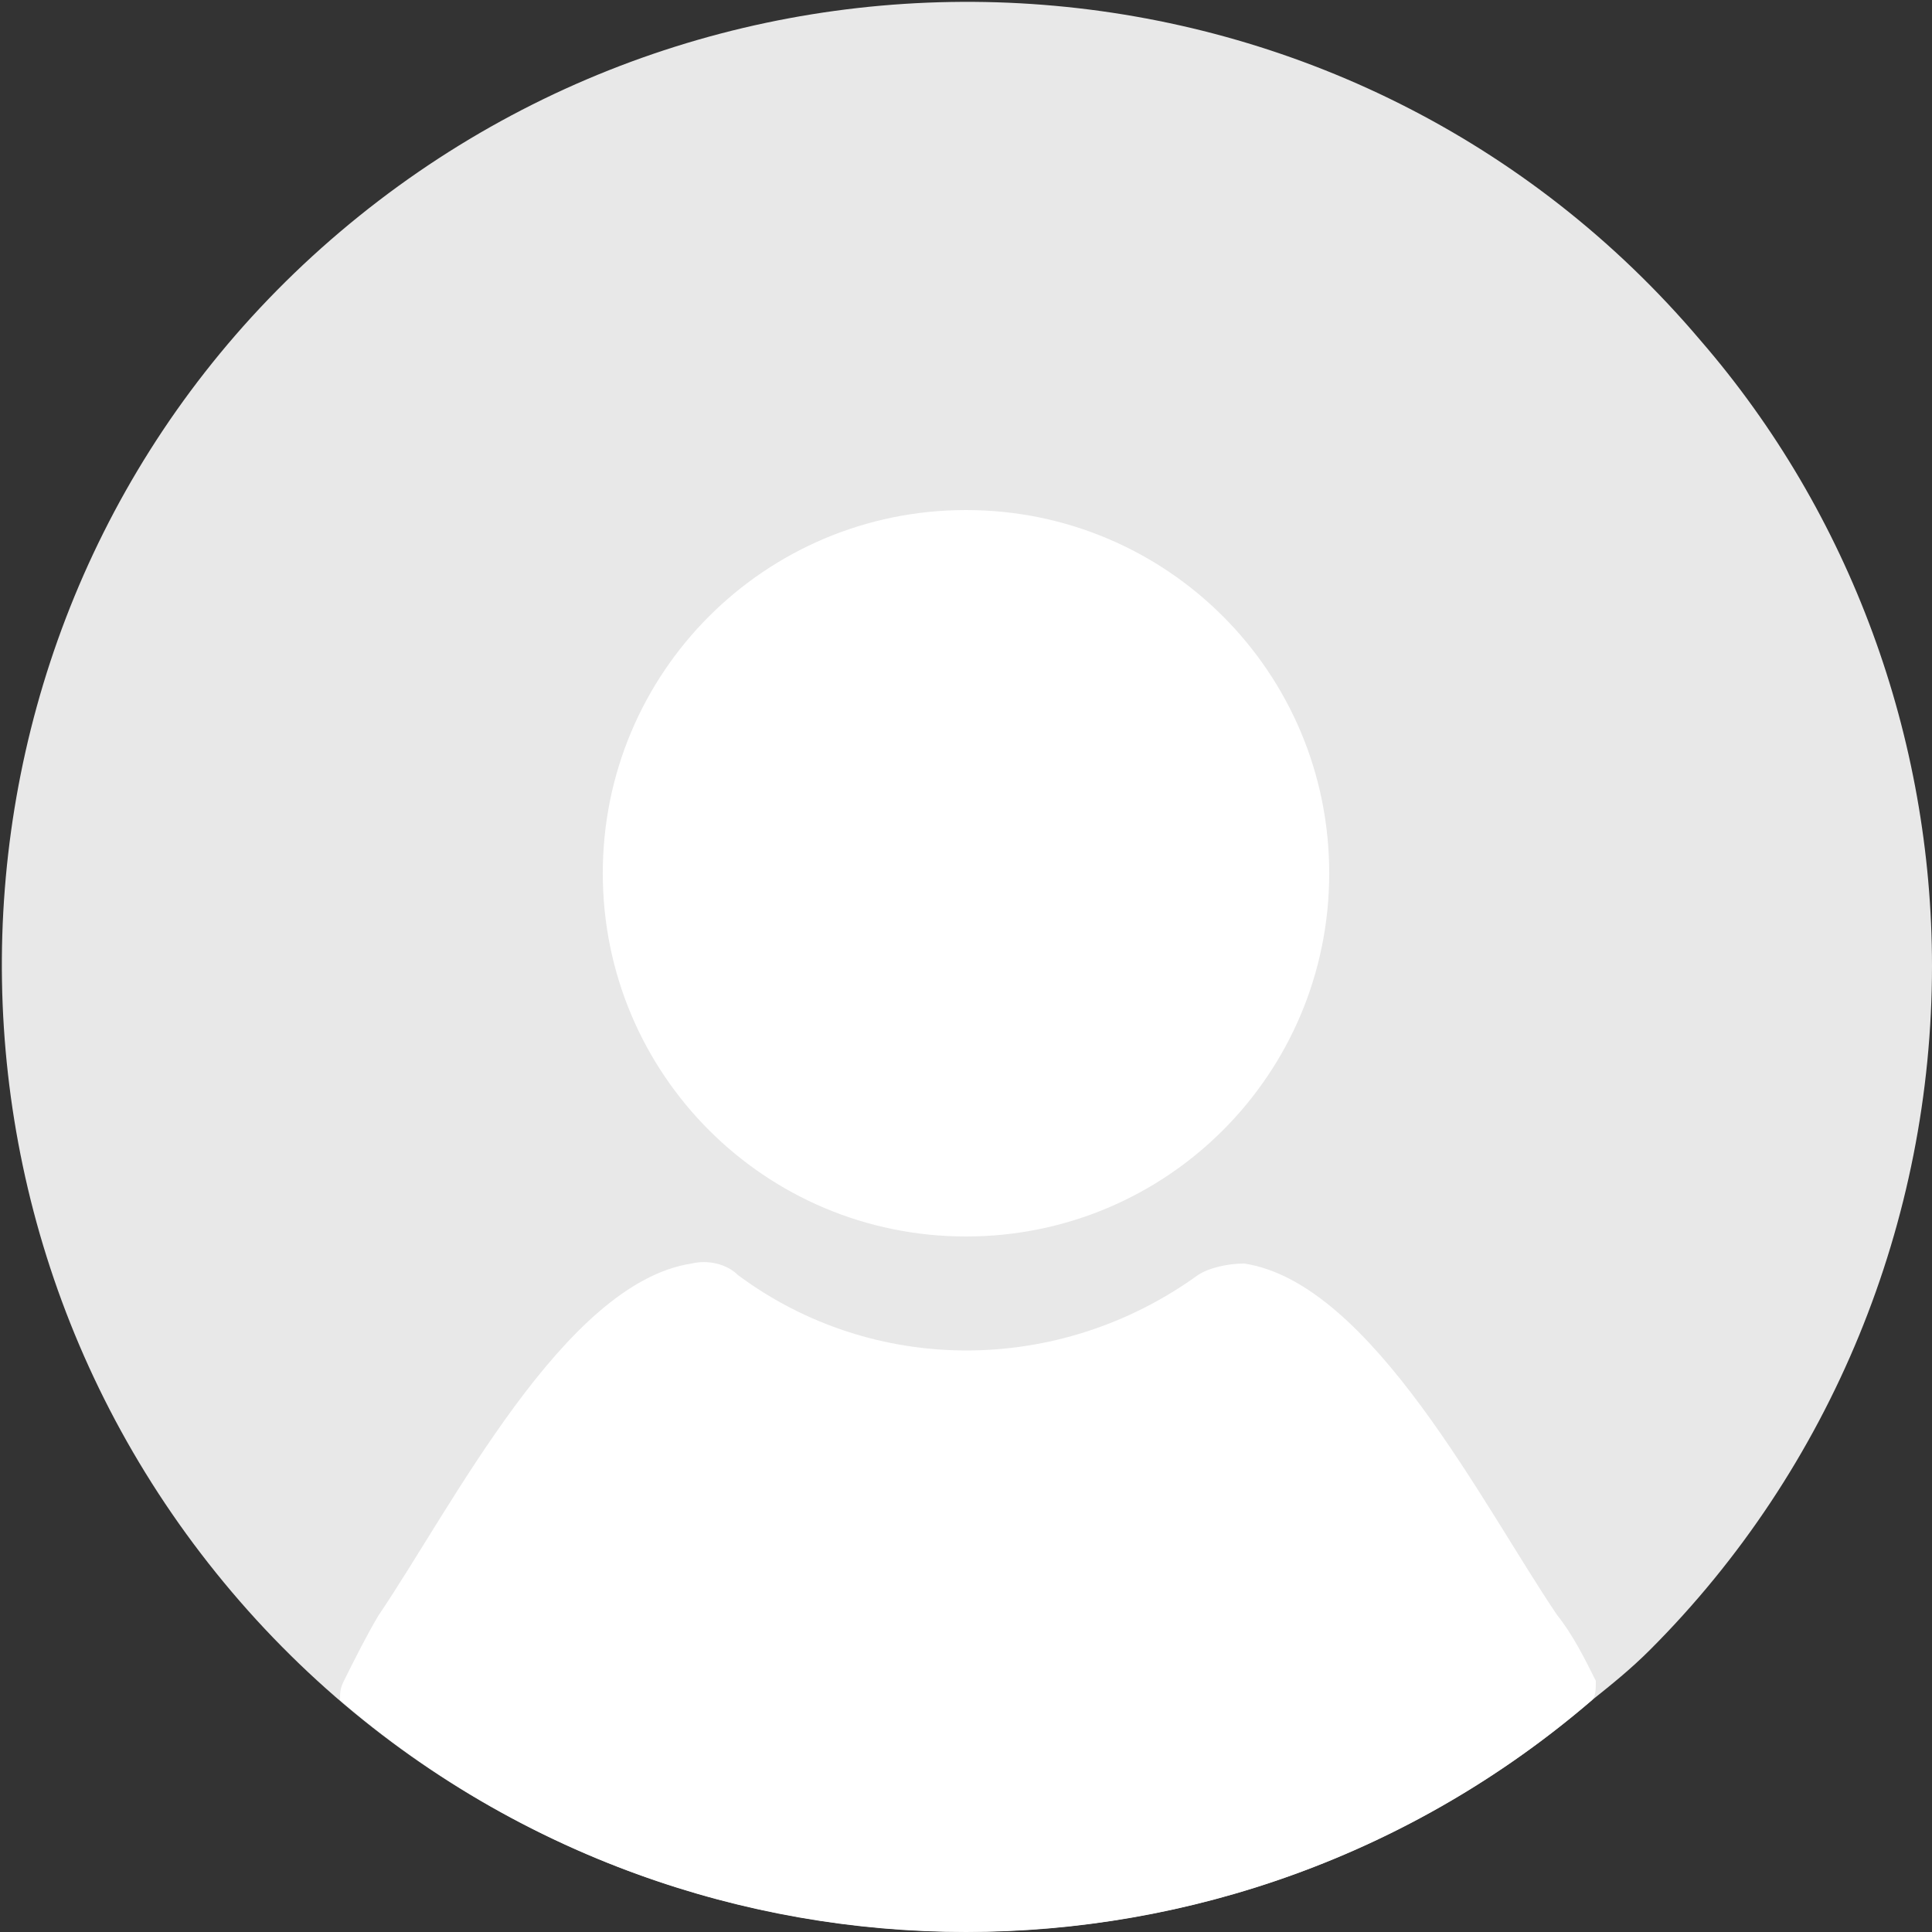 <?xml version="1.0" encoding="utf-8"?>
<!-- Generator: Adobe Illustrator 26.2.1, SVG Export Plug-In . SVG Version: 6.00 Build 0)  -->
<svg version="1.1" id="Ebene_1" xmlns="http://www.w3.org/2000/svg" xmlns:xlink="http://www.w3.org/1999/xlink" x="0px" y="0px"
	 viewBox="0 0 50 50" style="enable-background:new 0 0 50 50;" xml:space="preserve">
<rect x="0" y="0" width="50" height="50" fill="#333333" stroke="none"/>
<style type="text/css">
	.st0{fill:#E8E8E8;}
	.st1{fill:#FFFFFF;}
</style>
<g id="Ebene_2_00000161595372913691213400000001034322925826430620_">
	<g id="Ebene_1-2">
		<path class="st0" d="M50,25c0,6.6-2.6,13-7.3,17.7c-0.5,0.5-1,0.9-1.5,1.3C30.7,53,14.9,51.7,6,41.2S-1.7,14.9,8.8,6
			S35.1-1.7,44,8.8C47.9,13.3,50,19.1,50,25z"/>
		<path class="st1" d="M25,13.2c-5.2,0-9.4,4.2-9.4,9.4c0,5.2,4.2,9.4,9.4,9.4s9.4-4.2,9.4-9.4c0,0,0,0,0,0
			C34.4,17.4,30.2,13.2,25,13.2z"/>
		<path class="st1" d="M41.2,44c-9.3,8-23.1,8-32.4,0c0-0.2,0-0.3,0.1-0.5c0.3-0.6,0.6-1.2,0.9-1.7c1.9-2.8,4.8-8.6,8.1-9.1
			c0.4-0.1,0.9,0,1.2,0.3c3.5,2.6,8.3,2.6,11.9,0c0.3-0.2,0.8-0.3,1.2-0.3c3.3,0.5,6.2,6.3,8.1,9.1c0.4,0.5,0.7,1.1,1,1.7
			C41.3,43.7,41.3,43.9,41.2,44z"/>
	</g>
</g>
</svg>

